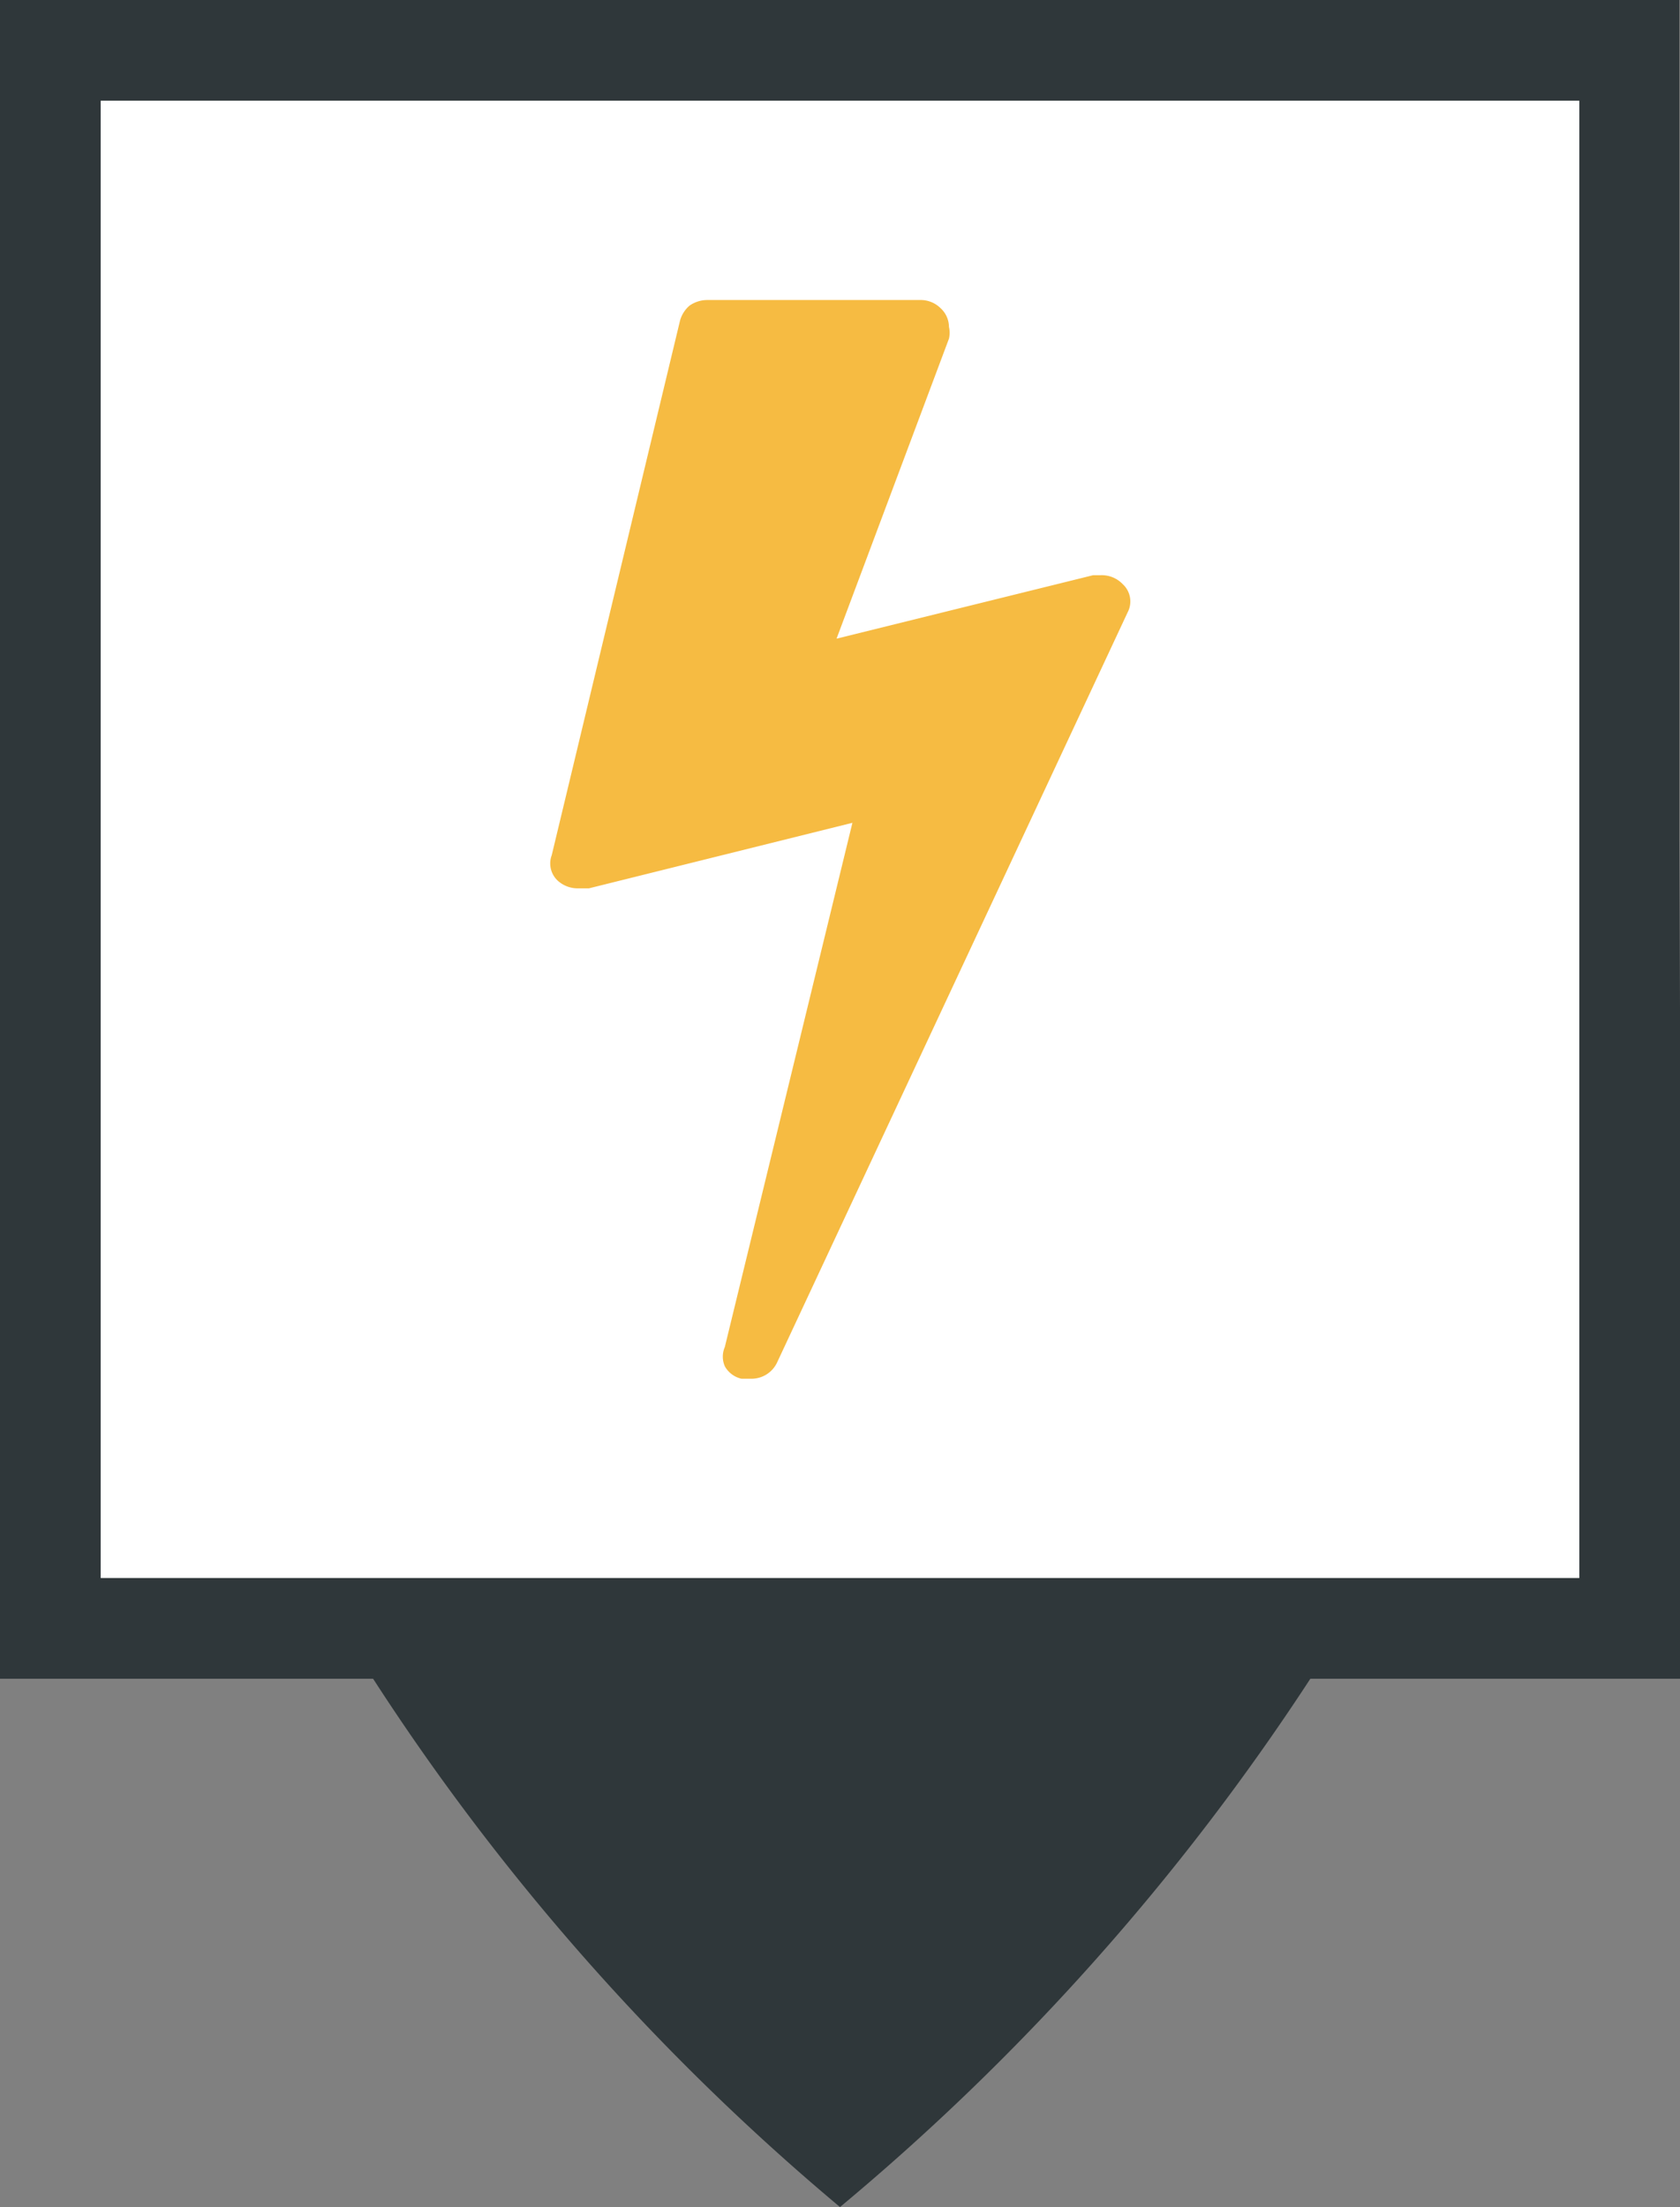 <svg xmlns="http://www.w3.org/2000/svg" viewBox="0 0 24.36 32"><rect x="0" y="0" width="24.36" height="32" fill="#808080" stroke="none"/><defs><style>.cls-1{fill:#2f373a;}.cls-2{fill:#fff;}.cls-3{fill:#f6bb42;}</style></defs><title>ElectroJ</title><g id="Calque_2" data-name="Calque 2"><g id="Calque_1-2" data-name="Calque 1"><path class="cls-1" d="M24.35,12.19h0V0H0V24.34H5.41A34.2,34.2,0,0,0,12.18,32,34.49,34.49,0,0,0,19,24.34h5.4Z"/><rect class="cls-2" x="1.46" y="1.46" width="21.44" height="21.42"/><path class="cls-3" d="M16.28,8.47a.34.34,0,0,1,.07.41L11.27,19.75a.41.41,0,0,1-.39.24l-.13,0a.37.37,0,0,1-.24-.18.35.35,0,0,1,0-.28l1.85-7.6-3.82.95H8.39a.43.43,0,0,1-.29-.1A.34.34,0,0,1,8,12.4L9.86,4.65A.44.44,0,0,1,10,4.43a.45.45,0,0,1,.26-.08h3.08a.41.41,0,0,1,.3.12.37.37,0,0,1,.12.27.38.38,0,0,1,0,.17L12.13,9.26l3.72-.92.11,0A.42.42,0,0,1,16.28,8.47Z"/></g></g></svg>